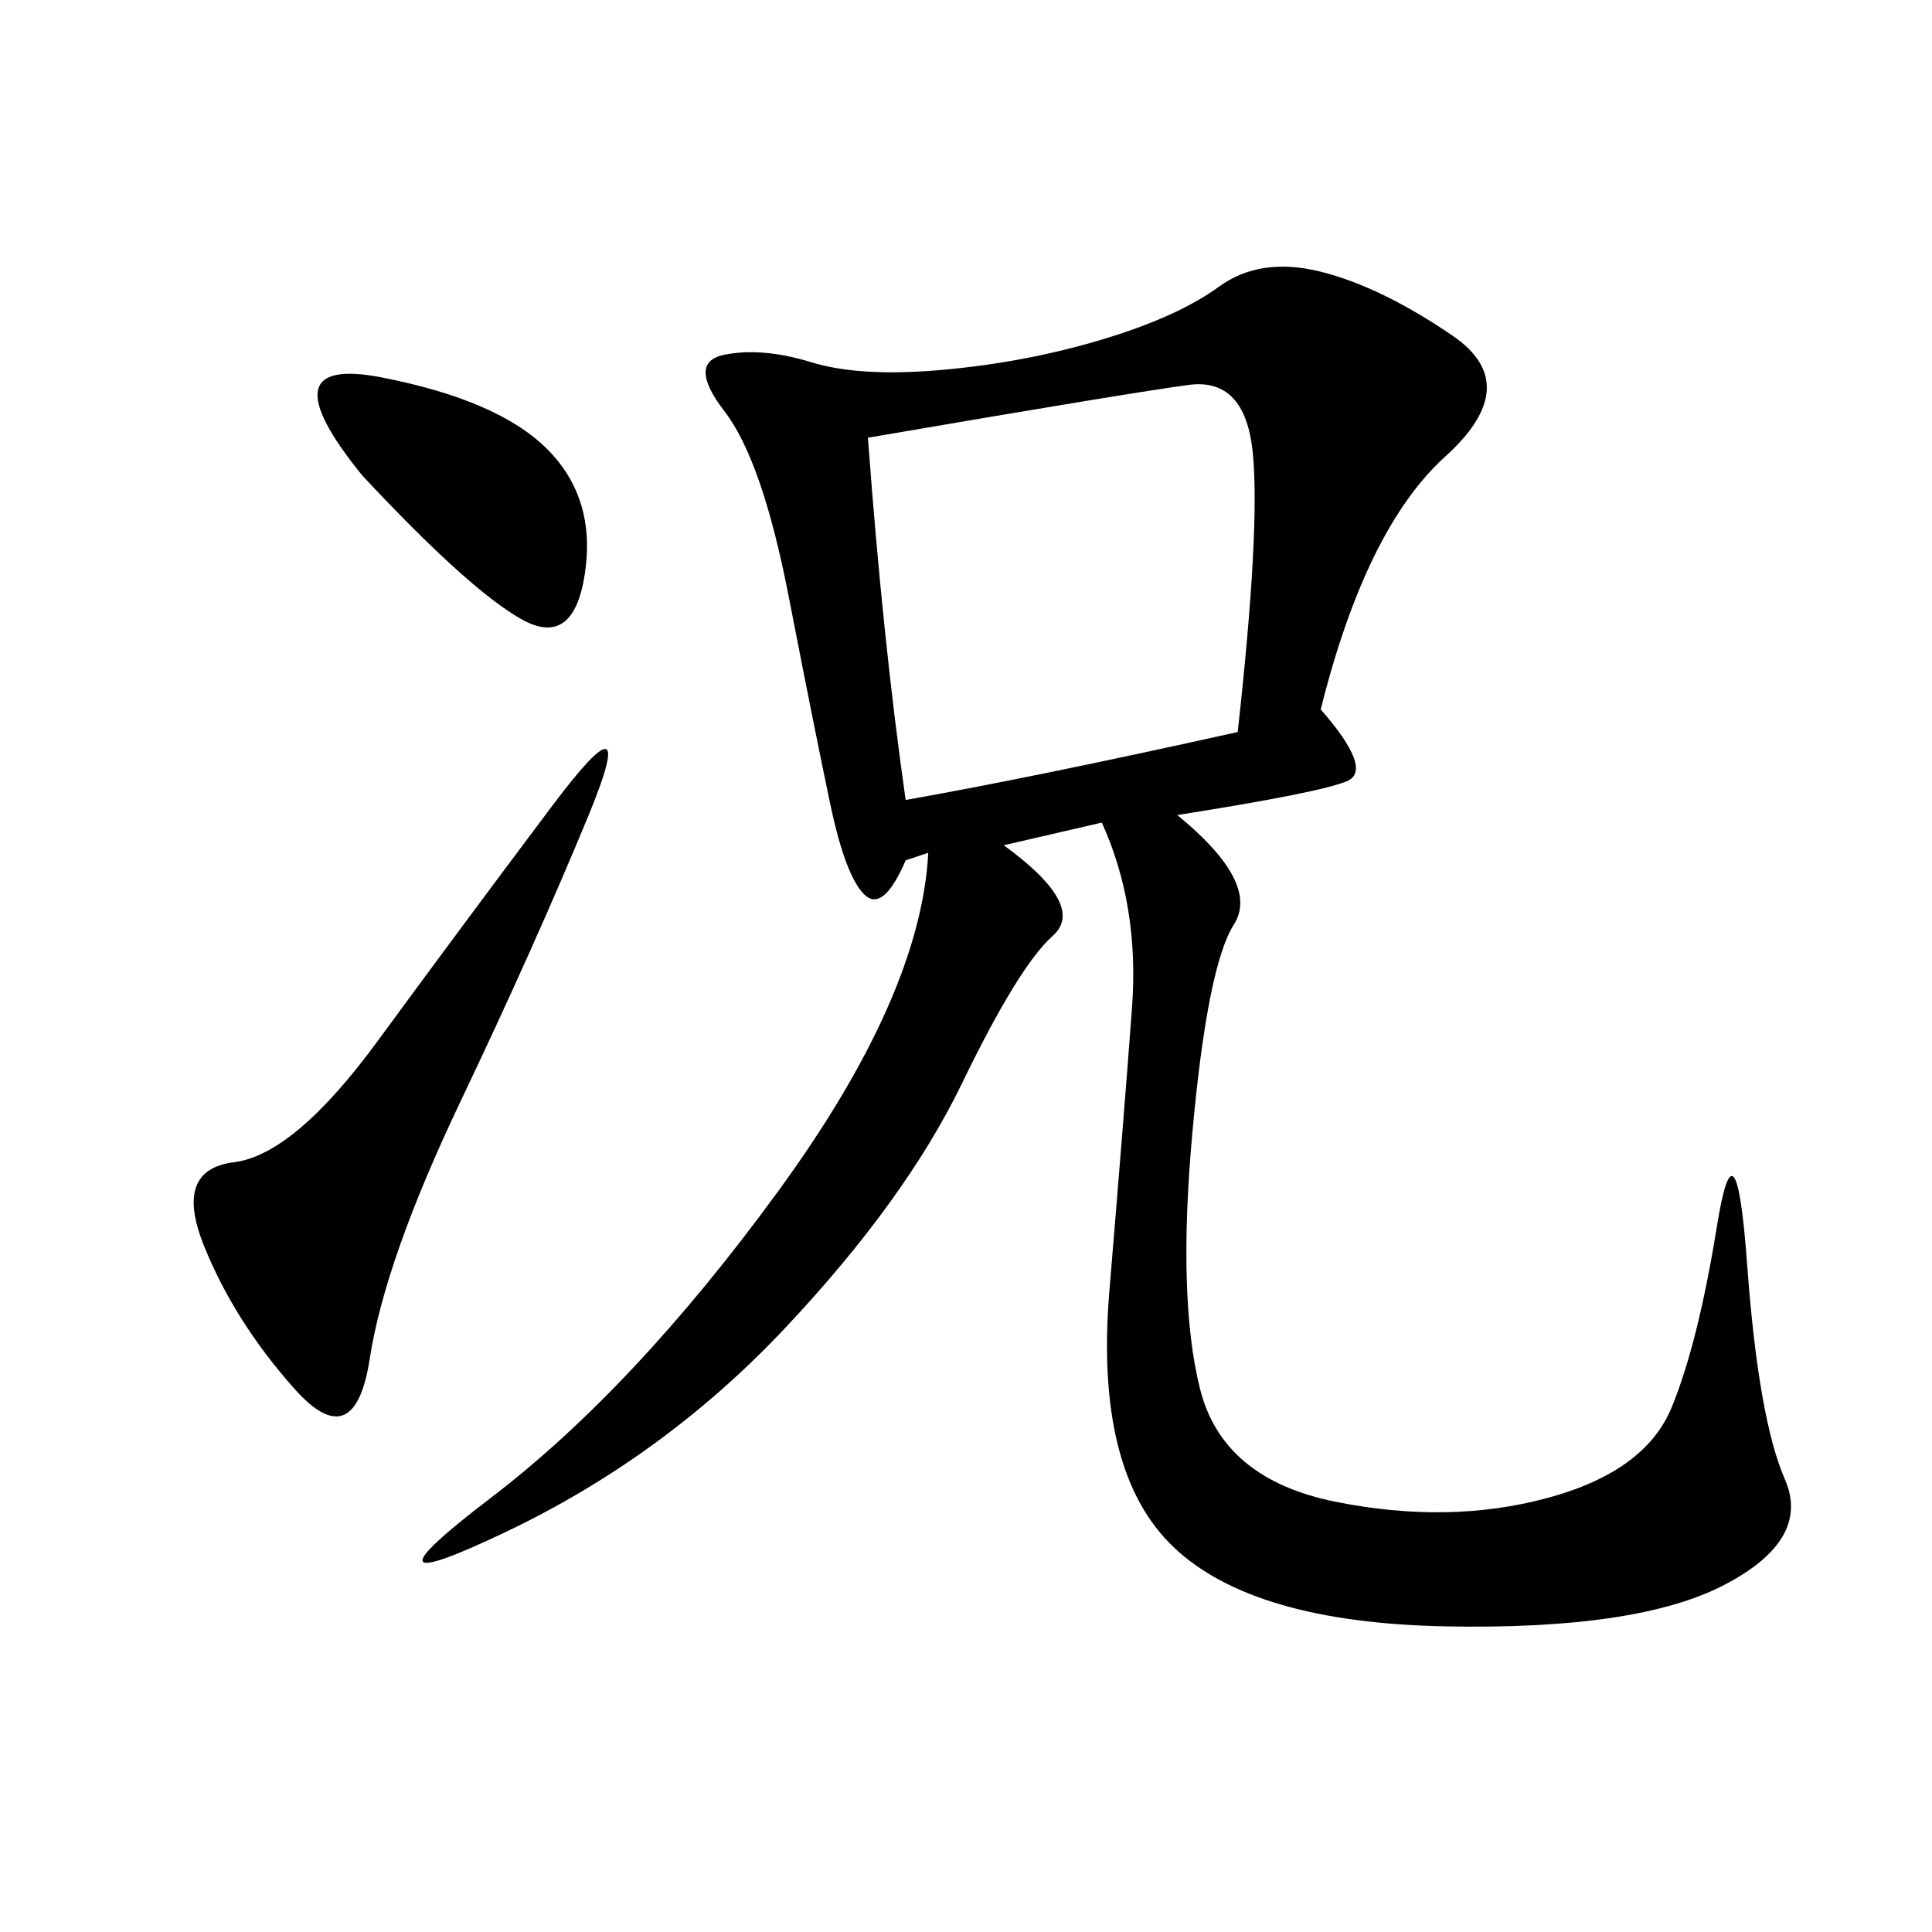 <svg xmlns="http://www.w3.org/2000/svg" xmlns:xlink="http://www.w3.org/1999/xlink" width="300" height="300"><path d="M205.08 110.16Q213.28 119.53 209.18 121.29Q205.08 123.05 182.81 126.56L182.81 126.56Q195.70 137.11 191.60 143.55Q187.50 150 185.16 175.78Q182.81 201.56 186.33 215.63Q189.84 229.69 207.42 233.20Q225 236.72 240.23 232.62Q255.47 228.52 259.57 218.55Q263.67 208.59 266.60 190.43Q269.53 172.27 271.29 196.29Q273.05 220.31 277.15 229.69Q281.25 239.06 267.77 246.09Q254.30 253.13 224.41 252.54Q194.53 251.95 182.23 240.23Q169.92 228.52 172.27 200.39Q174.61 172.27 175.78 156.45Q176.95 140.63 171.09 127.73L171.09 127.73L155.86 131.25Q168.75 140.63 163.48 145.31Q158.20 150 149.41 168.16Q140.63 186.33 121.88 206.25Q103.13 226.17 78.52 237.89Q53.91 249.61 76.17 232.62Q98.44 215.63 120.70 185.16Q142.97 154.69 144.14 132.42L144.14 132.42L140.63 133.59Q137.11 141.80 134.18 138.87Q131.25 135.94 128.91 124.80Q126.56 113.67 122.46 92.58Q118.36 71.48 112.50 63.87Q106.64 56.25 112.50 55.08Q118.36 53.91 125.98 56.25Q133.59 58.59 146.48 57.42Q159.38 56.25 171.09 52.73Q182.81 49.22 189.26 44.53Q195.70 39.84 205.08 42.19Q214.45 44.53 225.59 52.15Q236.72 59.77 224.41 70.90Q212.11 82.03 205.08 110.16L205.08 110.16ZM140.63 124.22Q160.55 120.70 192.19 113.67L192.19 113.67Q195.70 82.03 194.53 70.31Q193.36 58.59 184.57 59.77Q175.78 60.94 134.77 67.97L134.77 67.97Q137.11 99.61 140.63 124.22L140.63 124.22ZM85.55 125.39Q99.61 106.64 91.41 126.56Q83.20 146.48 71.48 171.09Q59.77 195.70 57.42 210.94Q55.08 226.17 45.70 215.63Q36.33 205.08 31.64 193.36Q26.95 181.64 36.33 180.47Q45.70 179.30 58.59 161.72Q71.48 144.14 85.55 125.39L85.55 125.39ZM56.25 73.83Q41.02 55.08 59.18 58.59Q77.34 62.11 84.96 69.73Q92.58 77.34 90.82 89.06Q89.06 100.78 80.86 96.09Q72.66 91.41 56.25 73.83L56.25 73.83Z"/></svg>